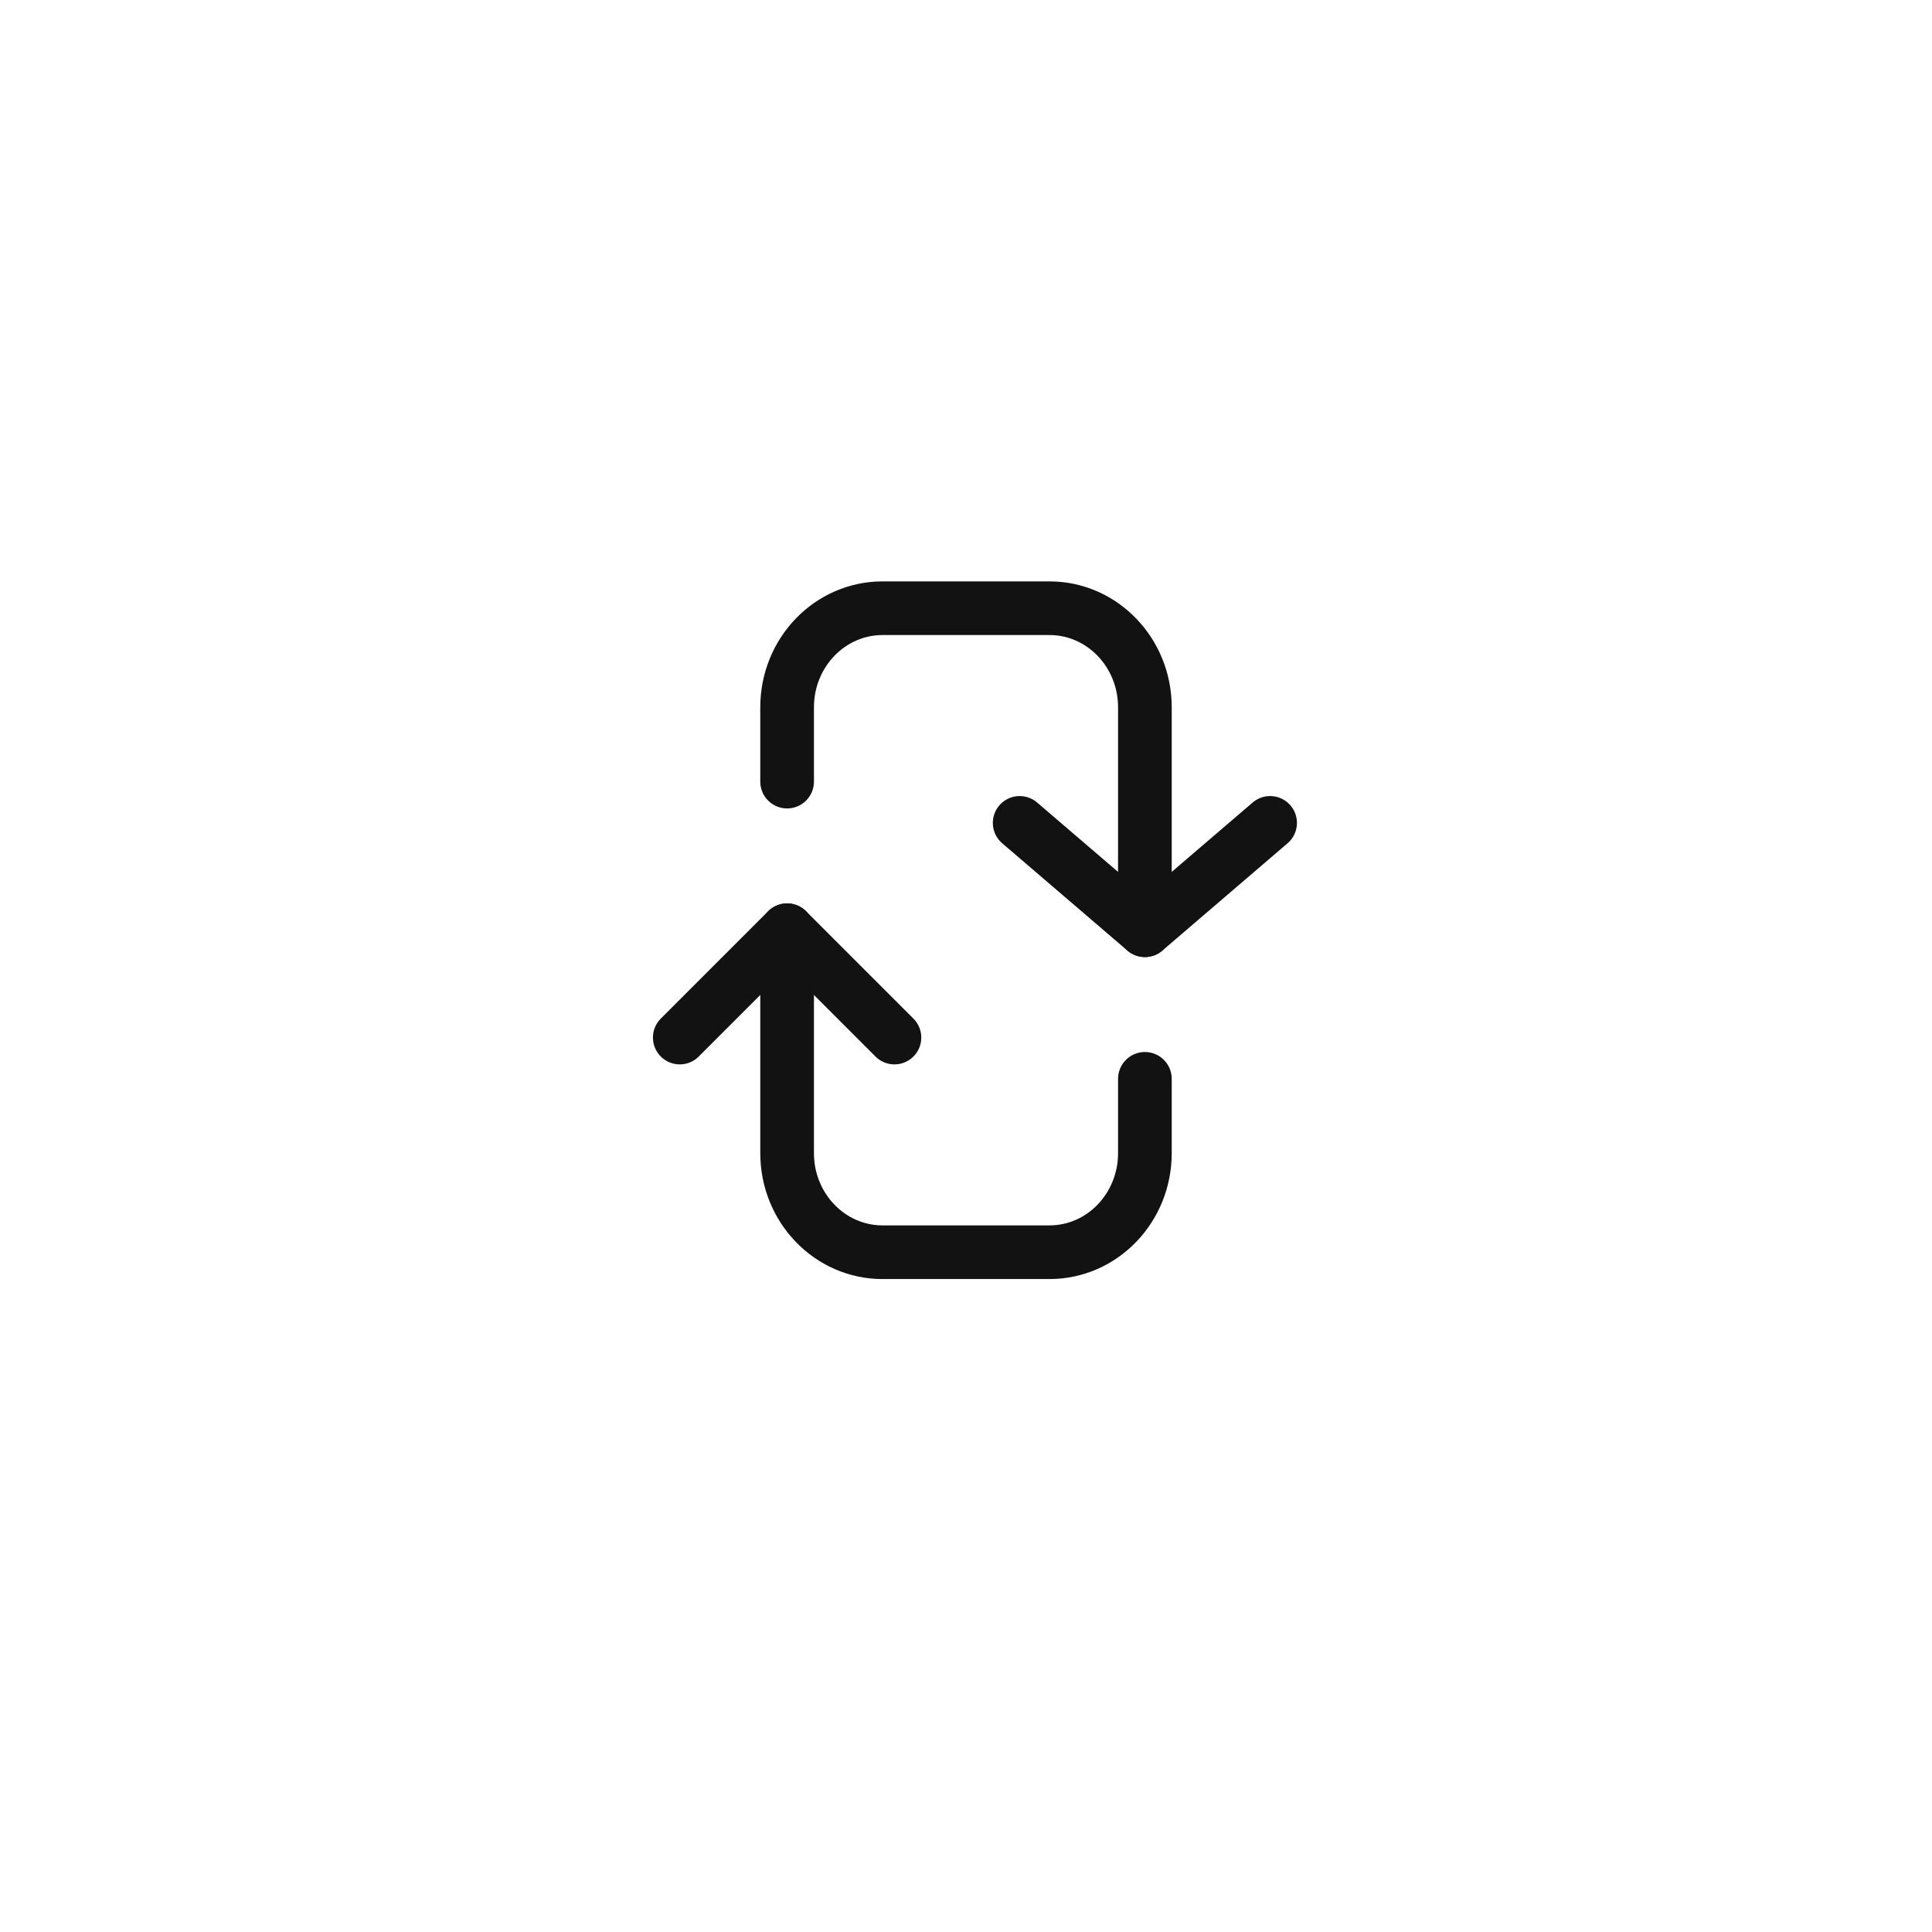 <svg width="54" height="54" viewBox="0 0 54 54" fill="none" xmlns="http://www.w3.org/2000/svg">
<g filter="url(#filter0_d_578_9613)">
<circle cx="27" cy="26" r="24" fill="white"/>
</g>
<path d="M25 29L22 26L19 29" stroke="#121212" stroke-width="1.5" stroke-linecap="round" stroke-linejoin="round"/>
<path d="M28.5 23L32 26L35.5 23" stroke="#121212" stroke-width="1.5" stroke-linecap="round" stroke-linejoin="round"/>
<path d="M22 26V32.231C22 33.76 23.194 35 24.667 35H29.333C30.806 35 32 33.76 32 32.231V30.154" stroke="#121212" stroke-width="1.5" stroke-linecap="round" stroke-linejoin="round"/>
<path d="M32 26V19.769C32 18.24 30.806 17 29.333 17H24.667C23.194 17 22 18.24 22 19.769V21.846" stroke="#121212" stroke-width="1.5" stroke-linecap="round" stroke-linejoin="round"/>
<defs>
<filter id="filter0_d_578_9613" x="0" y="0" width="54" height="54" filterUnits="userSpaceOnUse" color-interpolation-filters="sRGB">
<feFlood flood-opacity="0" result="BackgroundImageFix"/>
<feColorMatrix in="SourceAlpha" type="matrix" values="0 0 0 0 0 0 0 0 0 0 0 0 0 0 0 0 0 0 127 0" result="hardAlpha"/>
<feOffset dy="1"/>
<feGaussianBlur stdDeviation="1.5"/>
<feComposite in2="hardAlpha" operator="out"/>
<feColorMatrix type="matrix" values="0 0 0 0 0 0 0 0 0 0 0 0 0 0 0 0 0 0 0.13 0"/>
<feBlend mode="normal" in2="BackgroundImageFix" result="effect1_dropShadow_578_9613"/>
<feBlend mode="normal" in="SourceGraphic" in2="effect1_dropShadow_578_9613" result="shape"/>
</filter>
</defs>
</svg>
